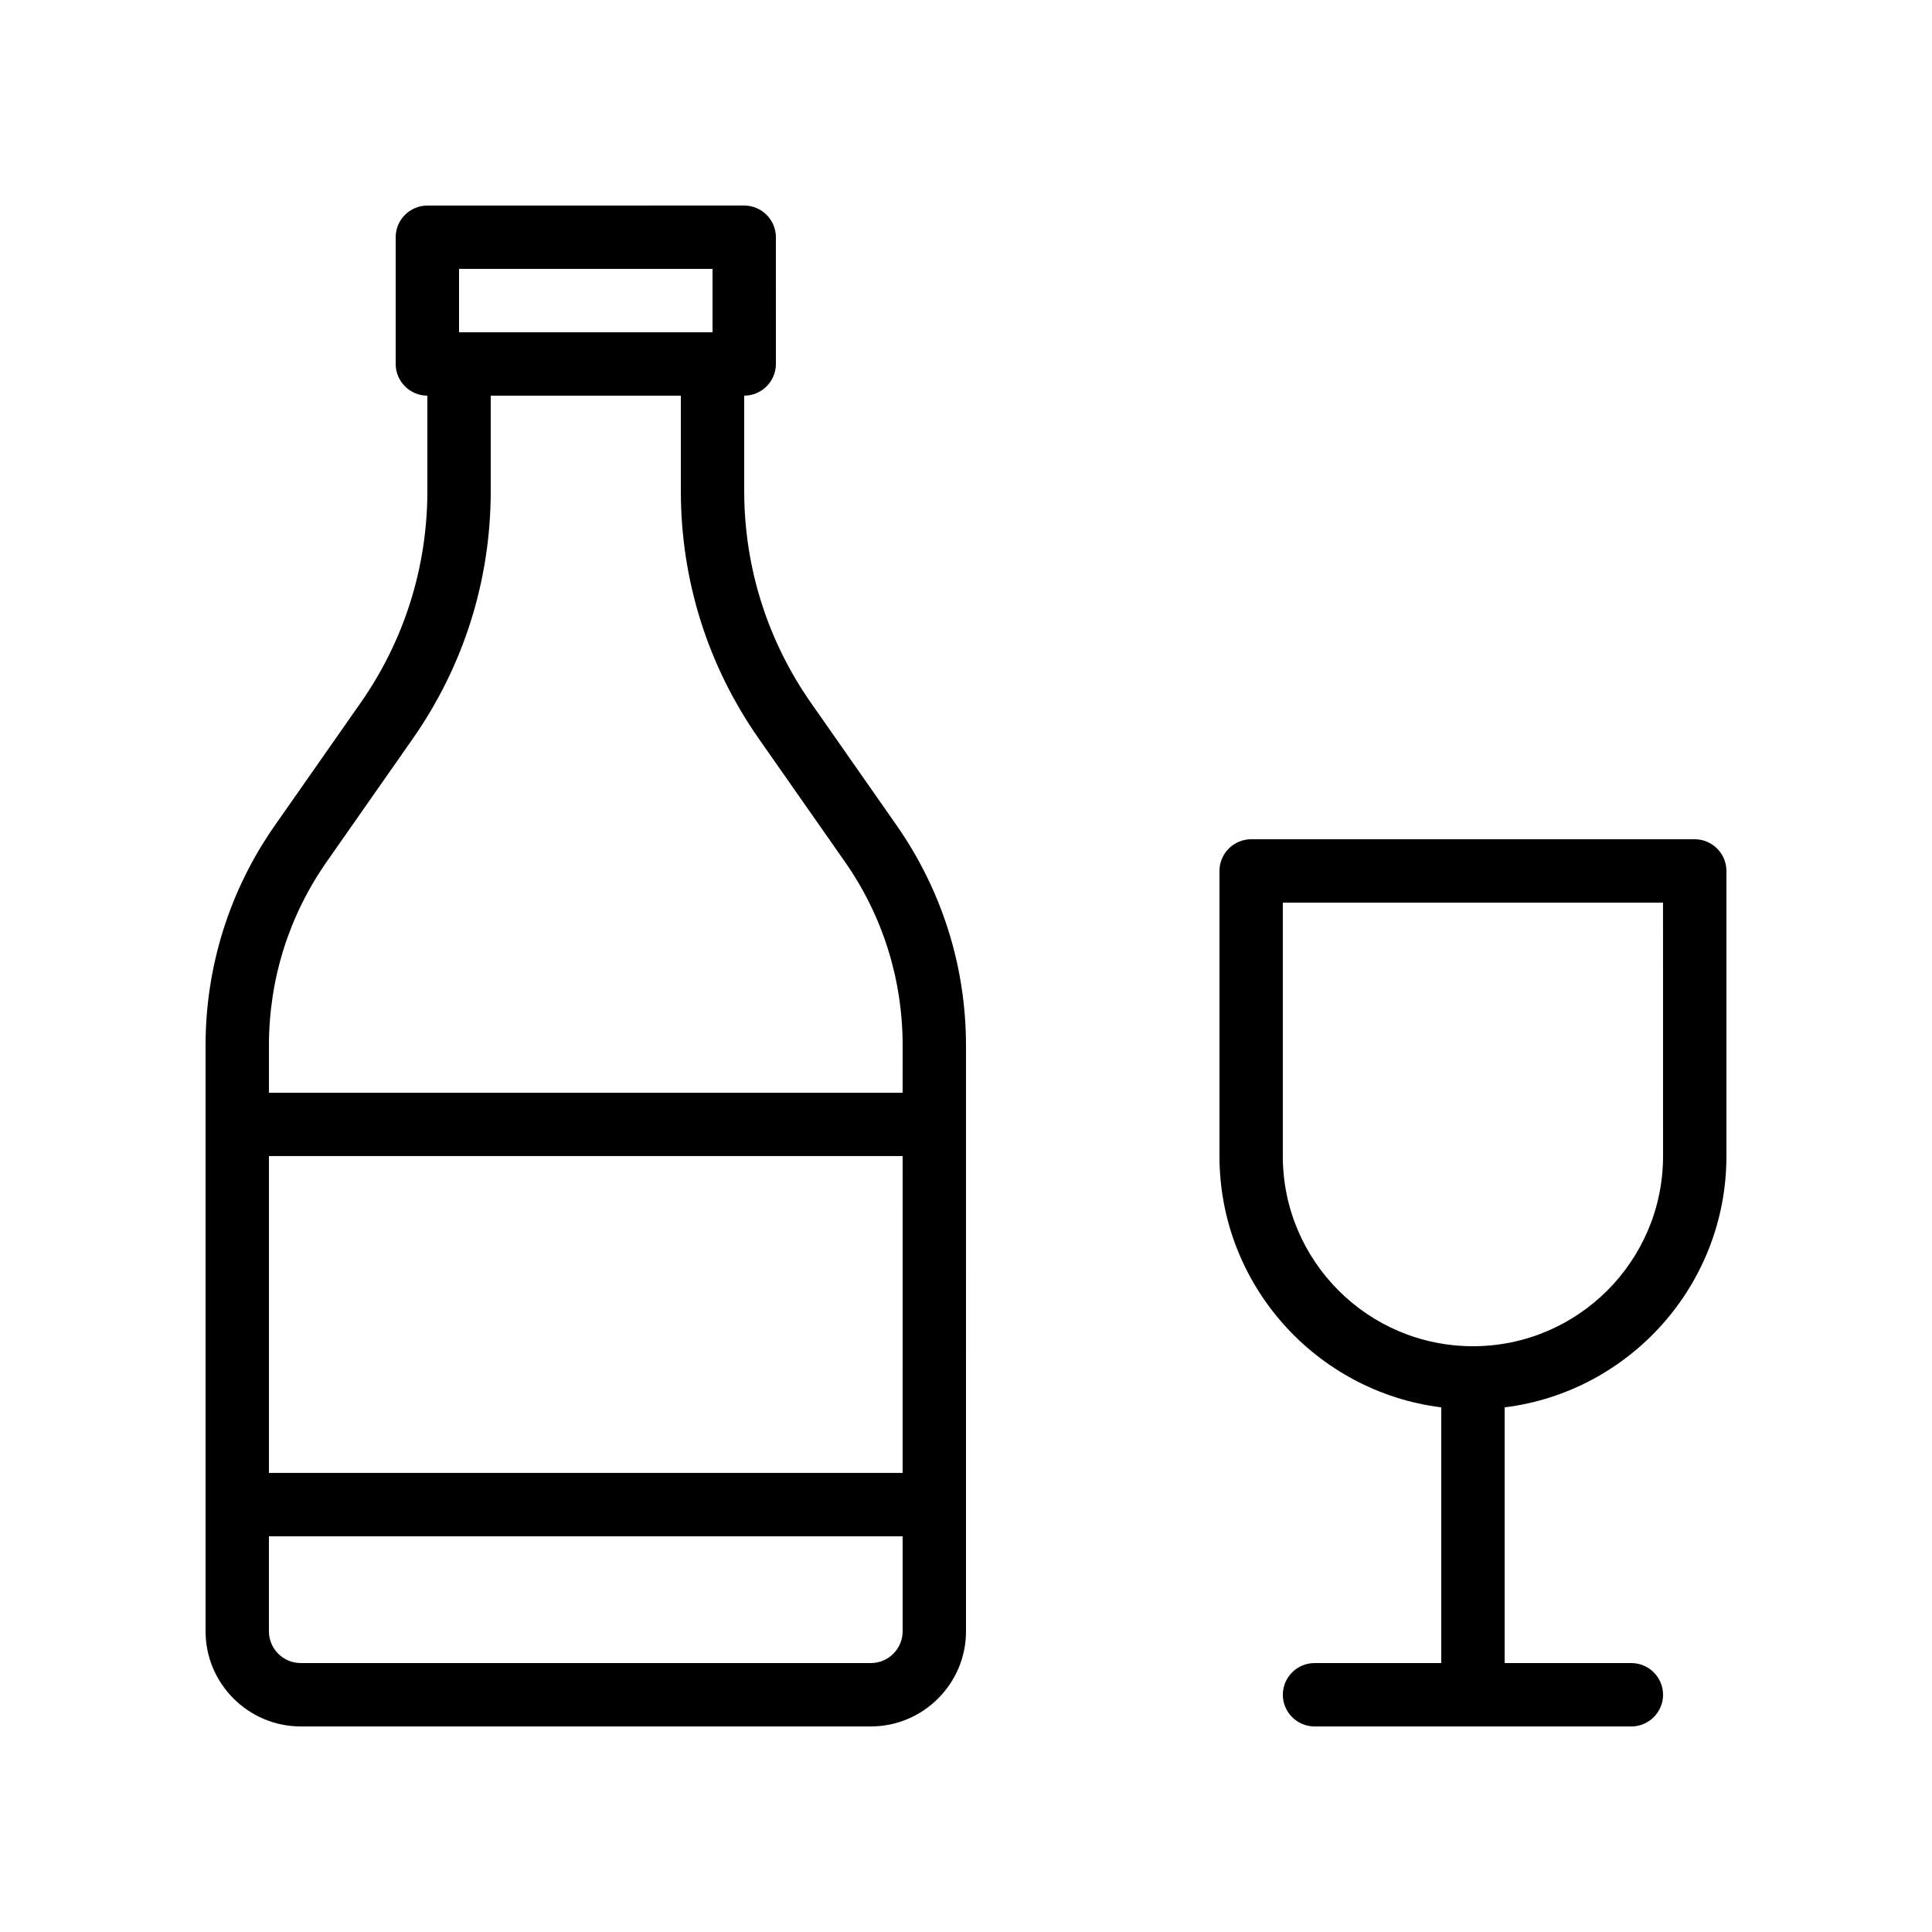 <?xml version="1.0" encoding="UTF-8"?>
<!-- Uploaded to: SVG Repo, www.svgrepo.com, Generator: SVG Repo Mixer Tools -->
<svg fill="#000000" width="800px" height="800px" version="1.1" viewBox="144 144 512 512" xmlns="http://www.w3.org/2000/svg">
 <g>
  <path d="m358.94 330.3c-11.586-16.543-17.715-36.023-17.715-56.176v-25.273c4.617 0 8.398-3.777 8.398-8.398l-0.004-33.586c0-4.617-3.777-8.398-8.398-8.398l-83.965 0.004c-4.617 0-8.398 3.777-8.398 8.398v33.586c0 4.617 3.777 8.398 8.398 8.398v25.273c0 20.152-6.129 39.633-17.719 56.176l-22.672 32.41c-12.008 17.129-18.387 37.363-18.387 58.355v155.26c0 13.855 11.336 25.191 25.191 25.191h151.14c13.855 0 25.191-11.336 25.191-25.191v-33.586l-0.004-100.76v-20.906c0-20.992-6.383-41.145-18.391-58.359zm-93.289-115.04h67.176v16.793h-67.176zm117.55 319.08h-167.93v-83.969h167.94zm-8.395 50.383h-151.14c-4.617 0-8.398-3.777-8.398-8.398v-25.191h167.94v25.191c0 4.617-3.777 8.398-8.395 8.398zm8.395-151.14h-167.93v-12.512c0-17.551 5.289-34.426 15.367-48.785l22.672-32.41c13.602-19.398 20.738-42.152 20.738-65.746v-25.277h50.383v25.273c0 23.68 7.137 46.352 20.738 65.746l22.672 32.41c10.078 14.359 15.367 31.234 15.367 48.785z"/>
  <path d="m593.12 366.41h-117.55c-4.617 0-8.398 3.777-8.398 8.398v75.57c0 34.176 25.695 62.473 58.777 66.586v67.766h-33.586c-4.617 0-8.398 3.777-8.398 8.398 0 4.617 3.777 8.398 8.398 8.398h83.969c4.617 0 8.398-3.777 8.398-8.398 0-4.617-3.777-8.398-8.398-8.398h-33.586v-67.762c33.082-4.113 58.777-32.41 58.777-66.586v-75.57c0-4.621-3.781-8.402-8.398-8.402zm-8.395 83.969c0 27.793-22.586 50.383-50.383 50.383-27.793 0-50.383-22.586-50.383-50.383v-67.176h100.76z"/>
 </g>
</svg>
